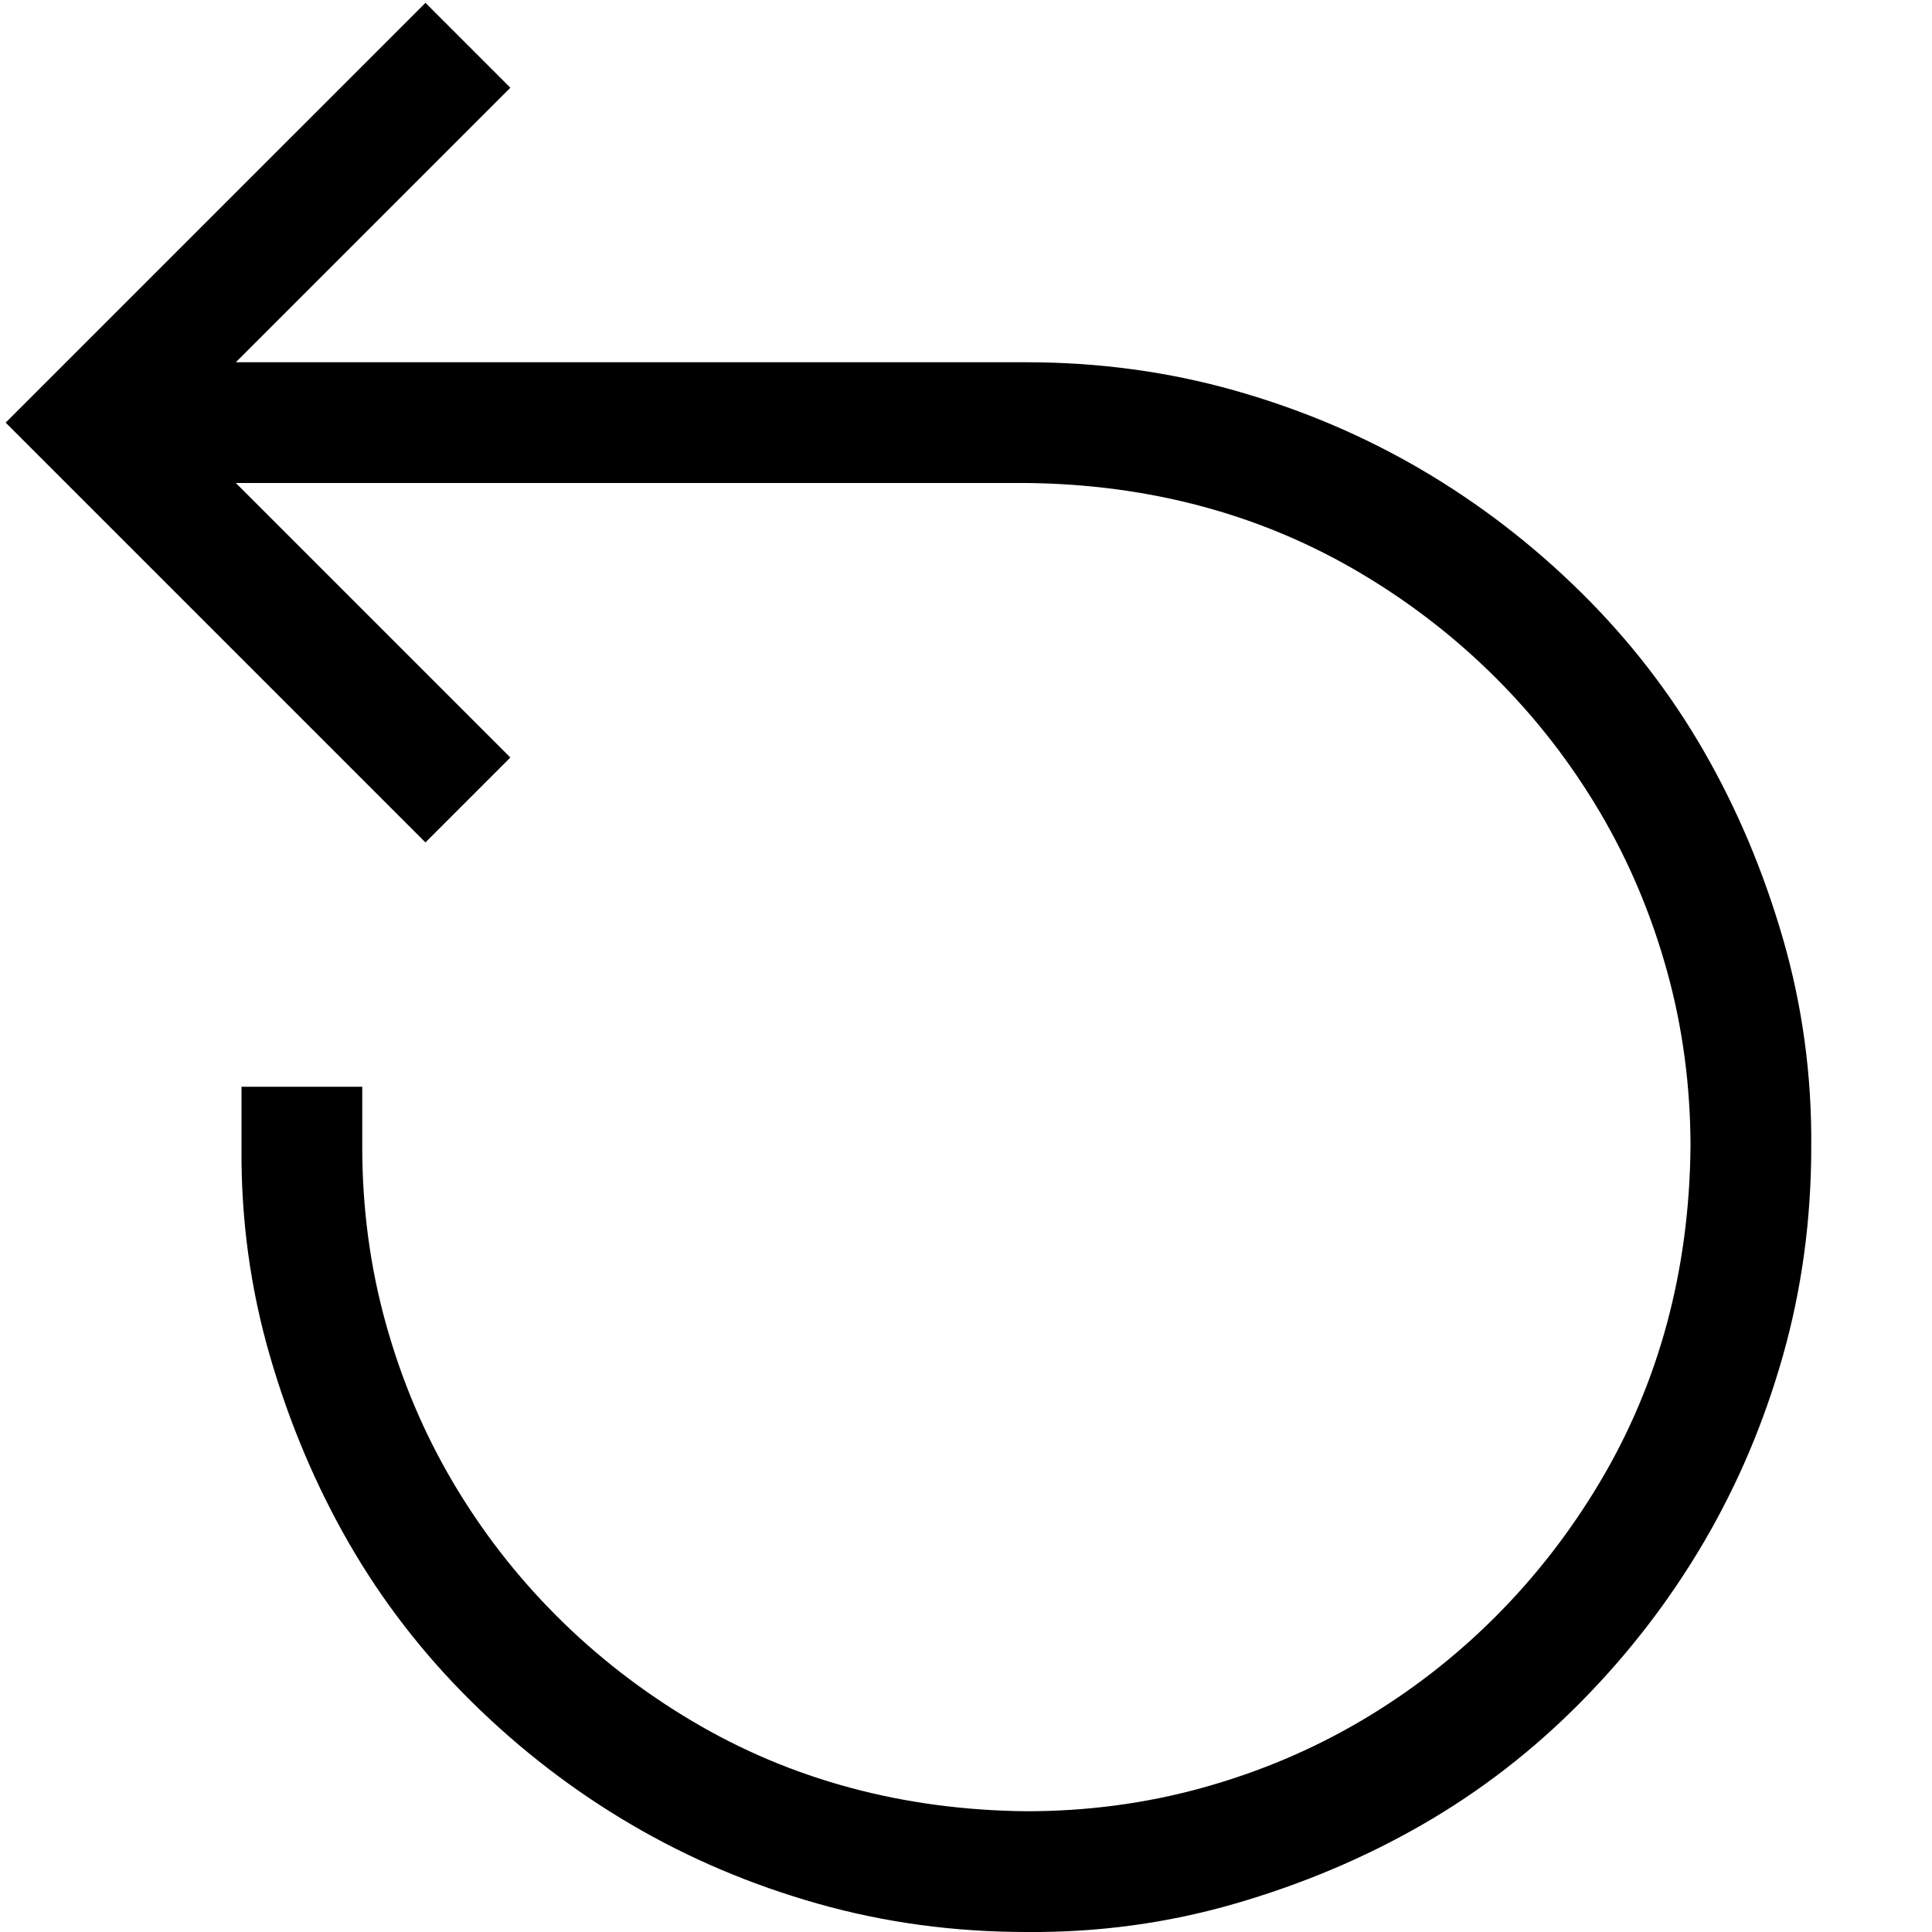 <svg viewBox='0 0 2048 2048' xmlns='http://www.w3.org/2000/svg'>
                <path
                    d='M1920 1216q0 115-30 221t-84 198-130 169-168 130-199 84-221 30q-115 0-221-30t-198-84-169-130-130-168-84-199-30-221v-64h128v64q0 97 25 187t71 168 110 142 143 111 168 71 187 25q97 0 187-25t168-71 142-110 111-143 71-168 25-187q0-97-25-187t-71-168-110-142-143-111-168-71-187-25H250l291 291-90 90L6 448 451 3l90 90-291 291h838q115 0 221 30t198 84 169 130 130 168 84 199 30 221z'
                    fill='#000000'>
                </path>
            </svg>
